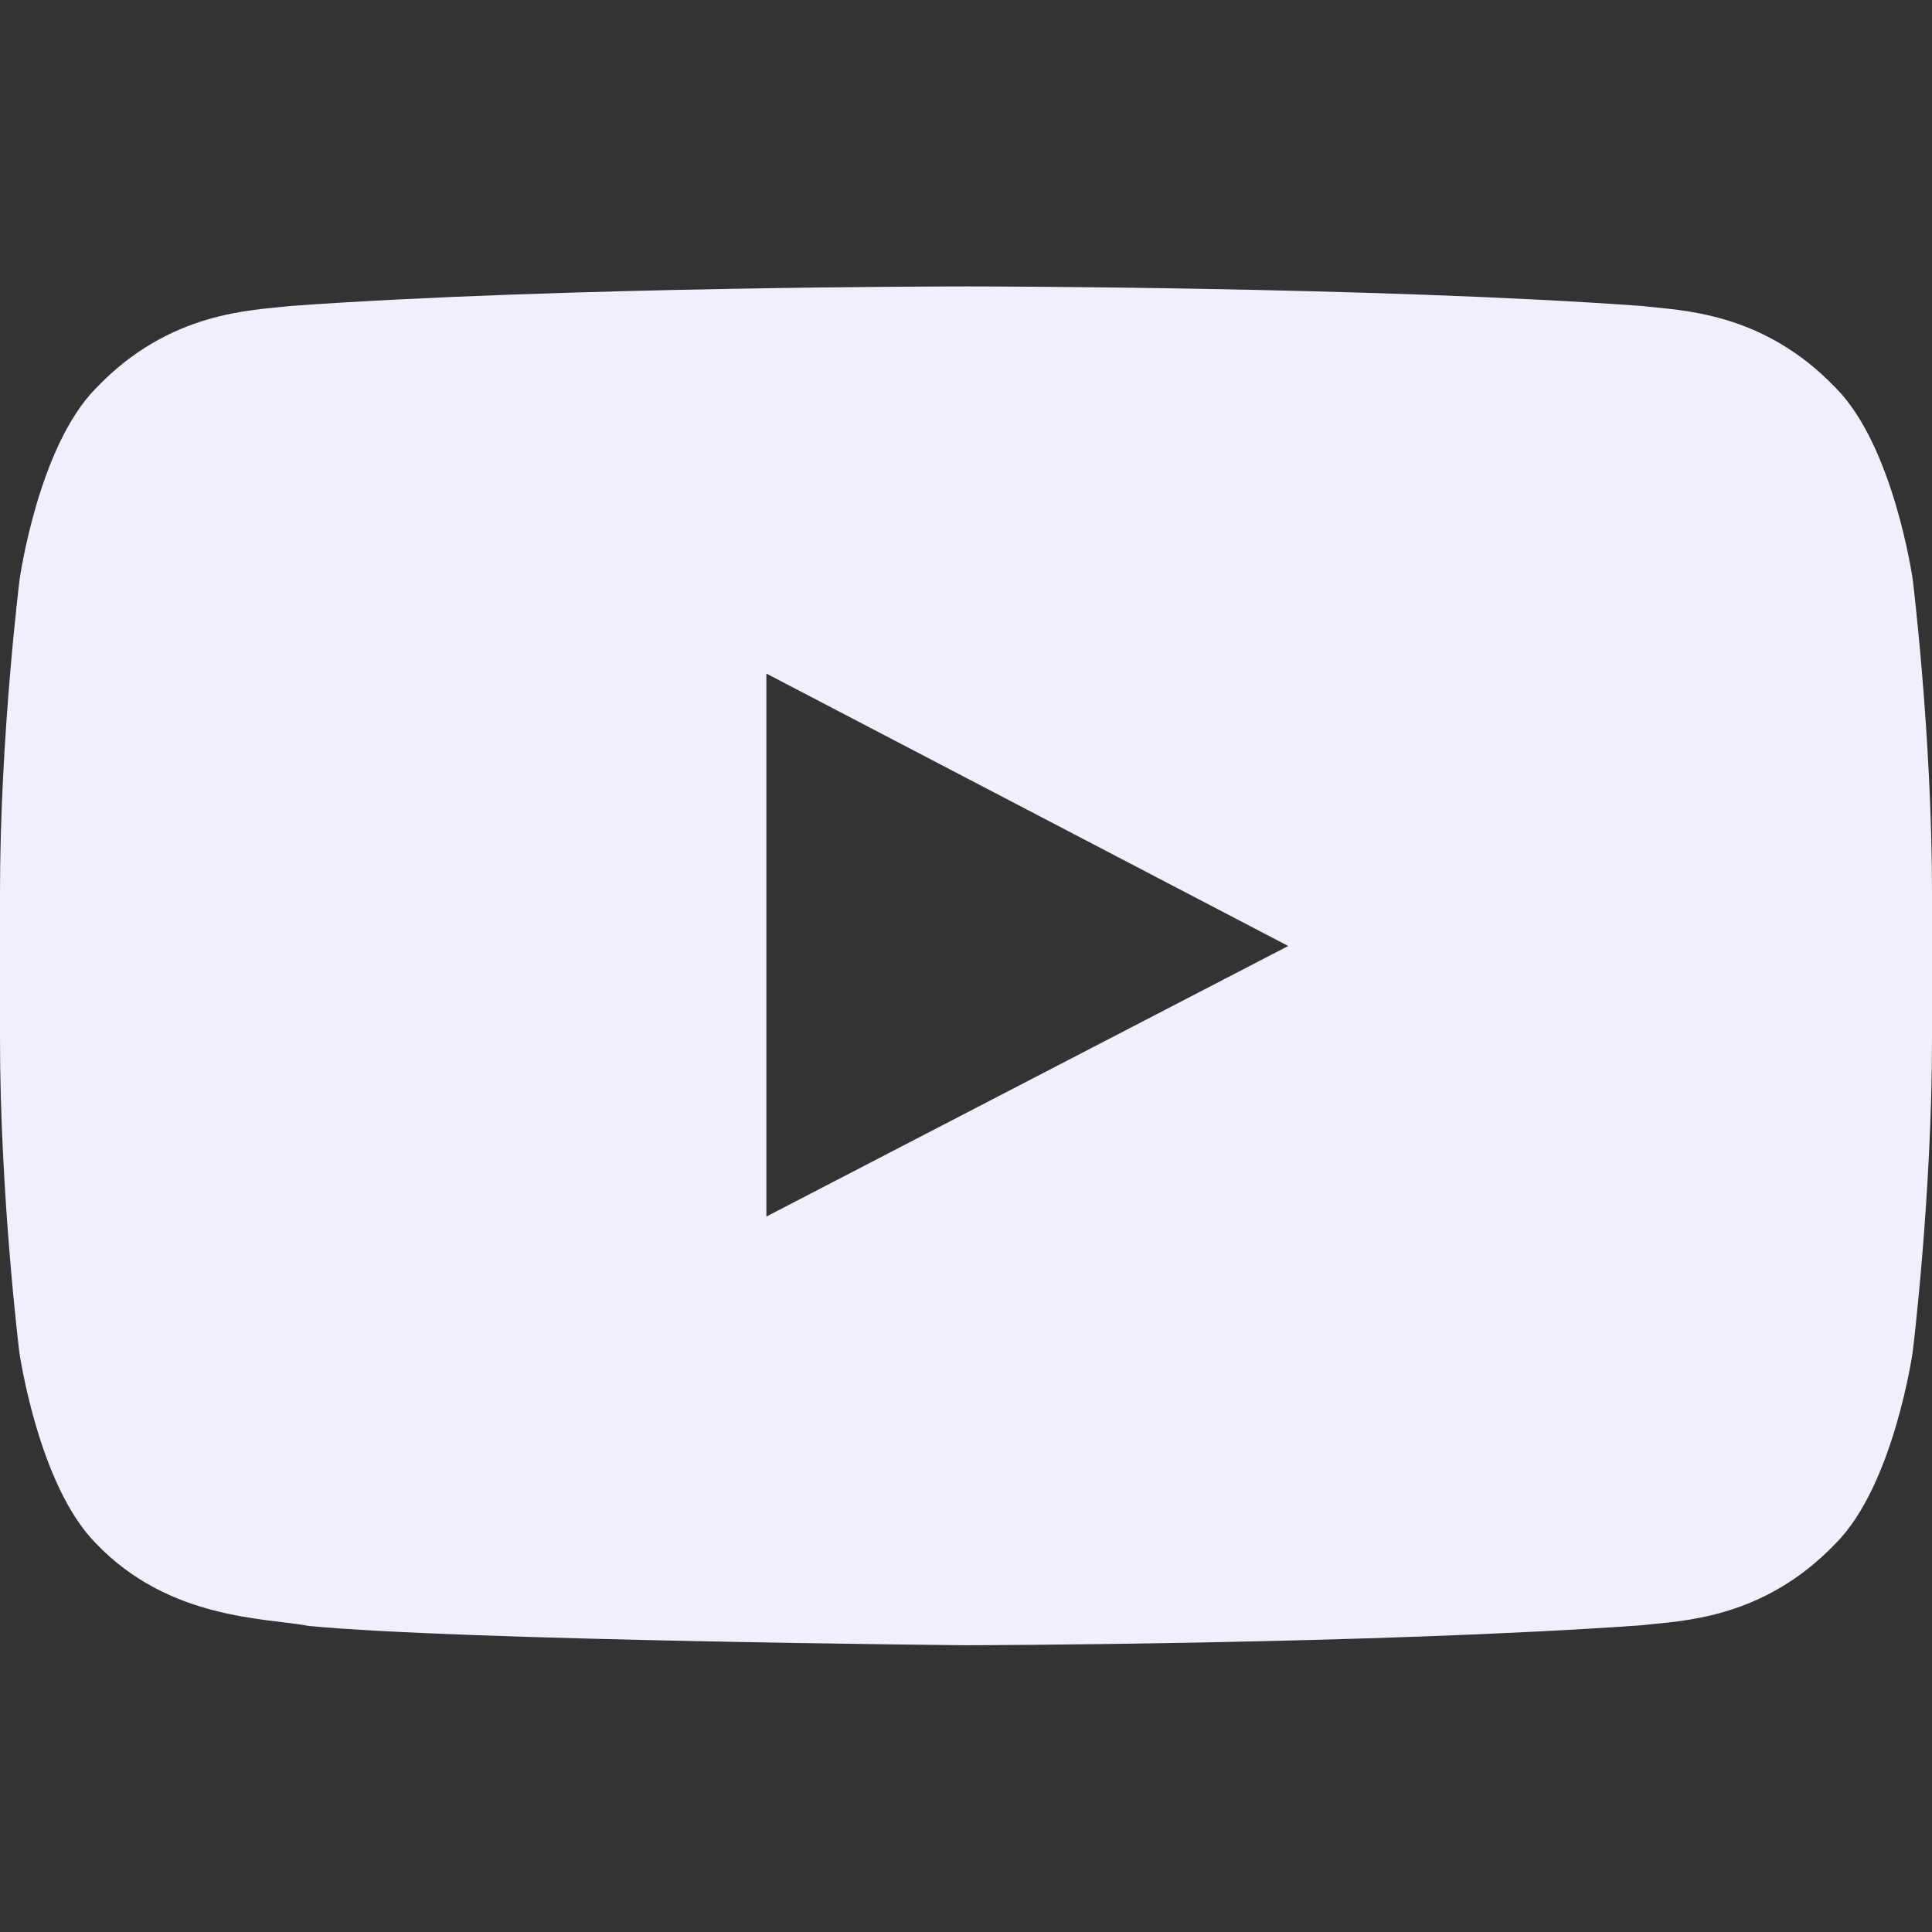 <svg width="28" height="28" viewBox="0 0 28 28" fill="none" xmlns="http://www.w3.org/2000/svg">
<rect x="0" y="0" width="28" height="28" fill="#333333" stroke="none"/>
<path d="M27.721 8.4C27.721 8.4 27.448 6.47 26.605 5.622C25.539 4.506 24.347 4.501 23.8 4.435C19.884 4.151 14.005 4.151 14.005 4.151H13.995C13.995 4.151 8.116 4.151 4.2 4.435C3.653 4.501 2.461 4.506 1.395 5.622C0.552 6.47 0.284 8.4 0.284 8.4C0.284 8.4 0 10.67 0 12.934V15.056C0 17.32 0.279 19.589 0.279 19.589C0.279 19.589 0.552 21.52 1.389 22.367C2.455 23.483 3.855 23.445 4.479 23.565C6.721 23.778 14 23.844 14 23.844C14 23.844 19.884 23.833 23.8 23.554C24.347 23.488 25.539 23.483 26.605 22.367C27.448 21.52 27.721 19.589 27.721 19.589C27.721 19.589 28 17.325 28 15.056V12.934C28 10.67 27.721 8.4 27.721 8.4ZM11.107 17.631V9.762L18.67 13.71L11.107 17.631Z" fill="#F0F0FD"/>
</svg>
